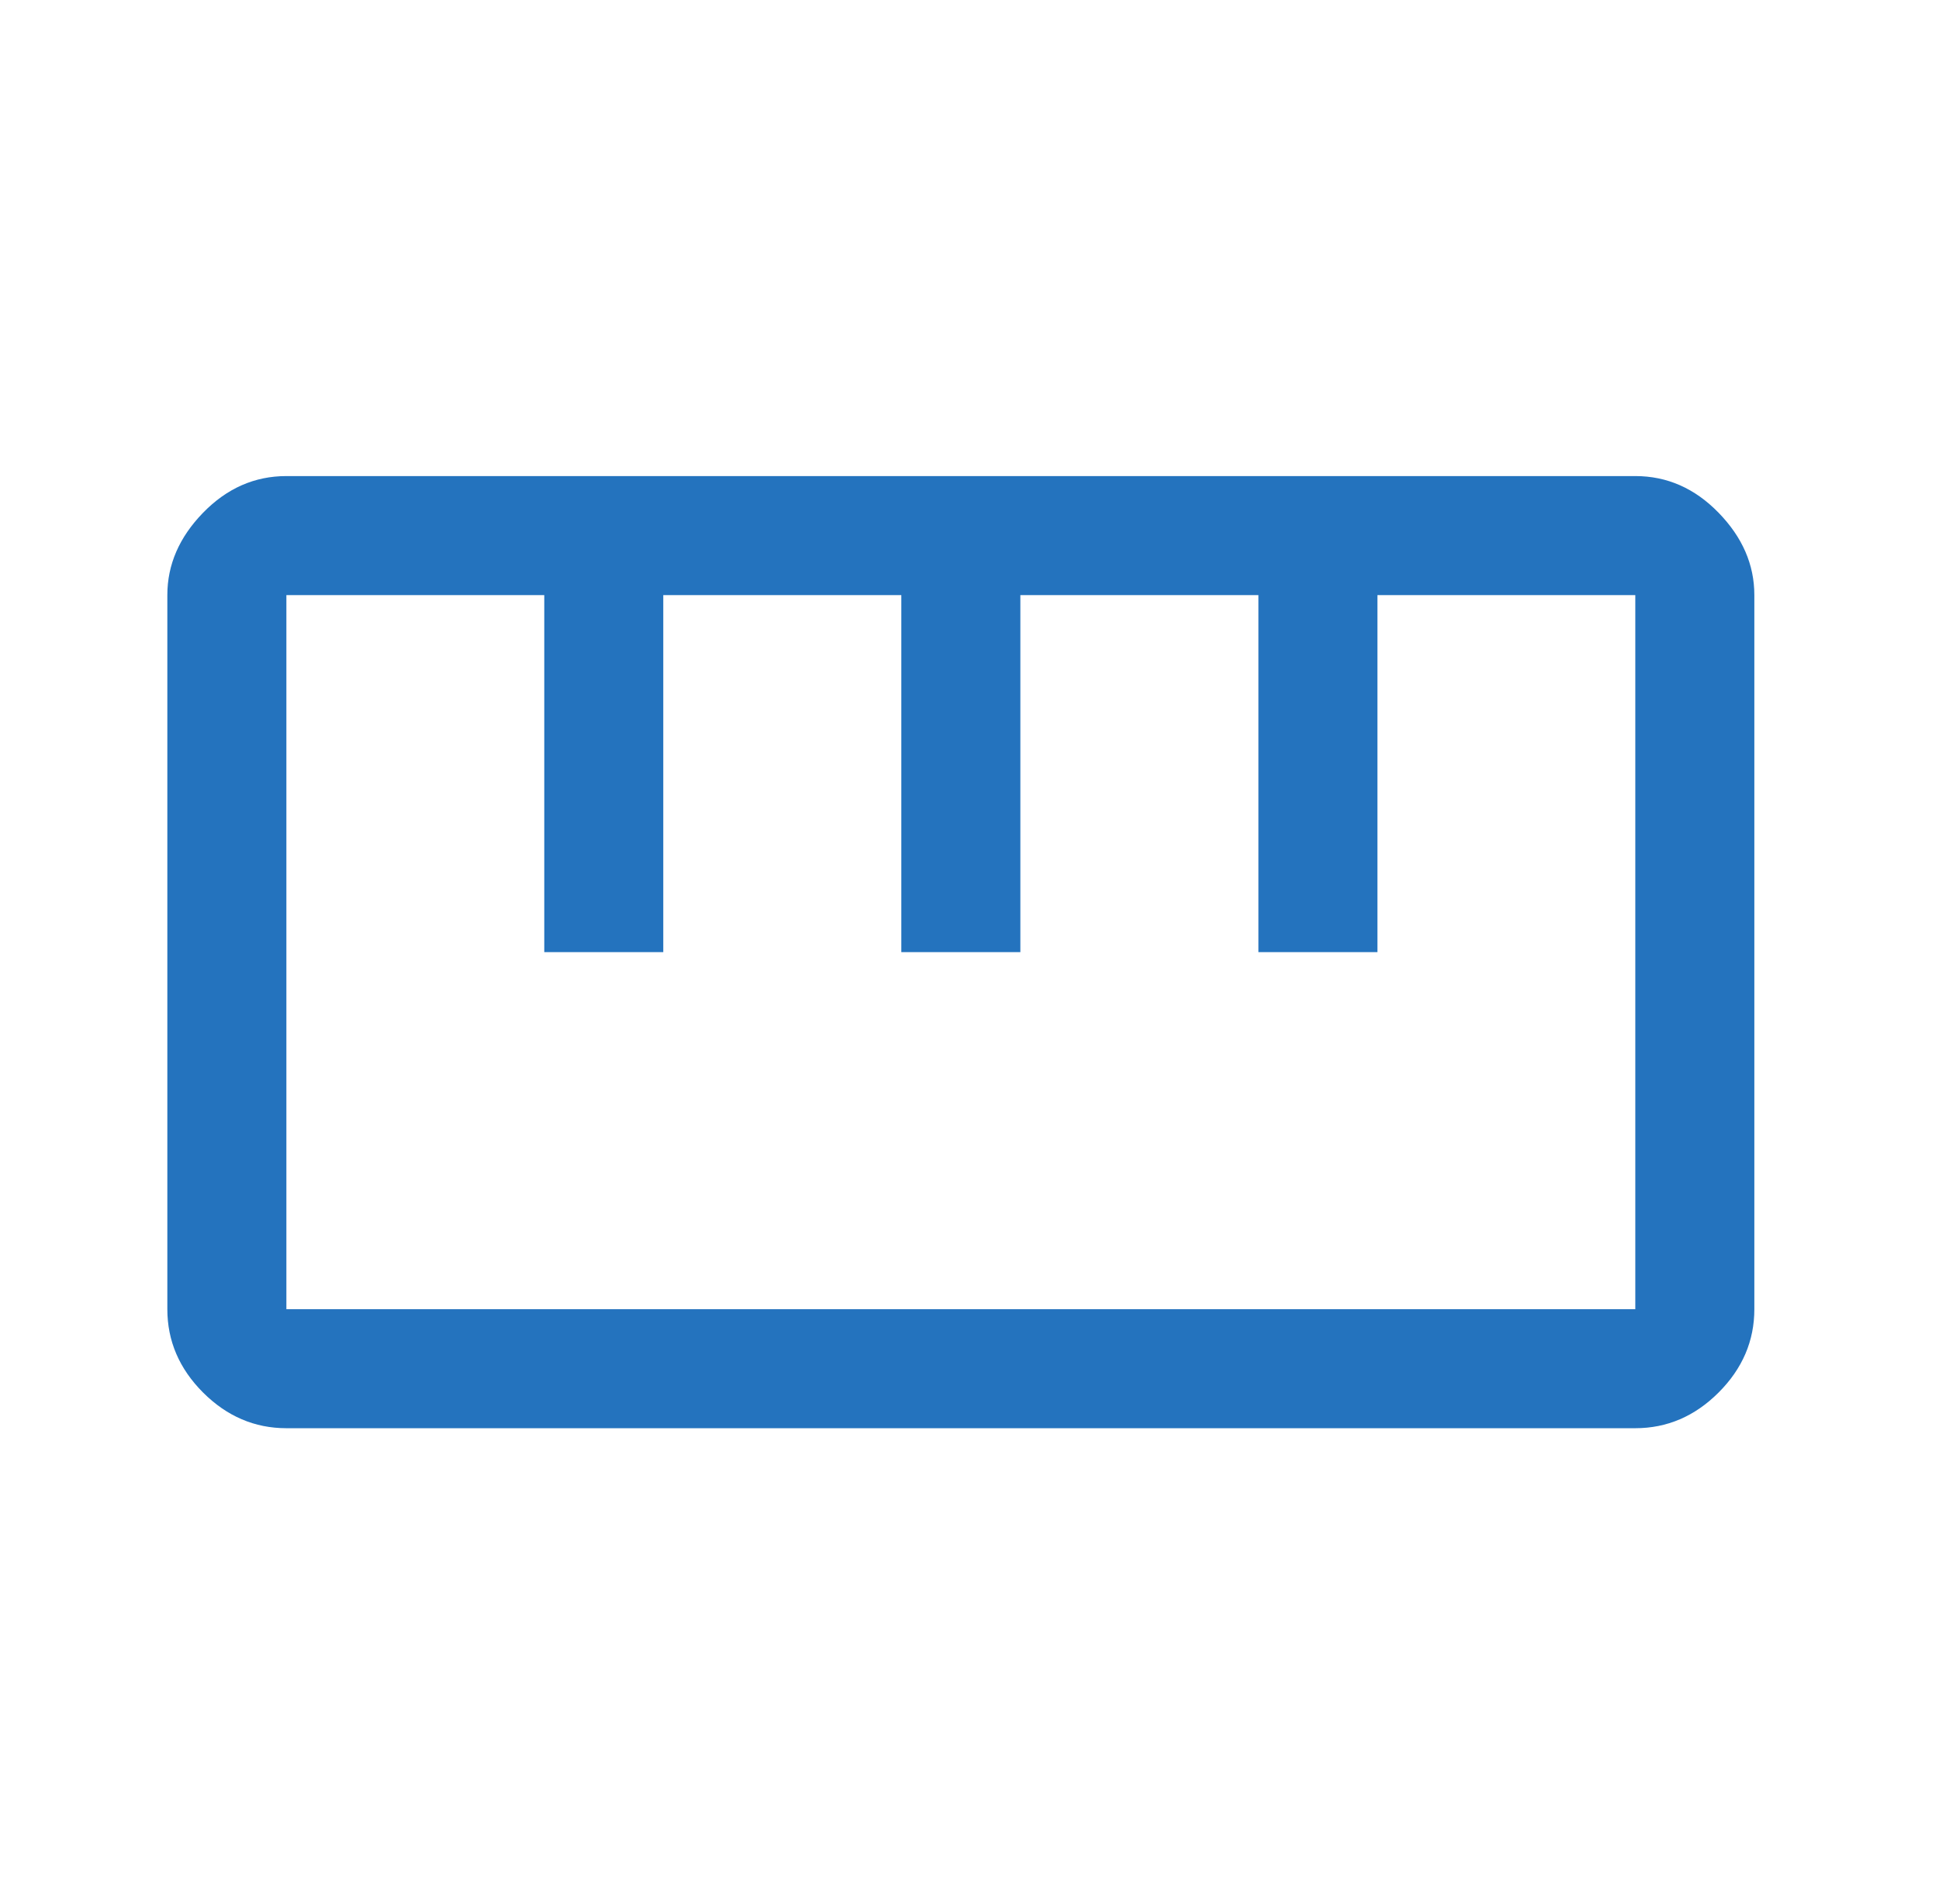 <?xml version="1.0" encoding="UTF-8"?> <svg xmlns="http://www.w3.org/2000/svg" width="56" height="55" viewBox="0 0 56 55" fill="none"><g id="straighten_72dp_E8EAED_FILL0_wght400_GRAD0_opsz48 1"><path id="Vector" d="M8.271 41.25C7.354 41.25 6.552 40.906 5.864 40.219C5.177 39.531 4.833 38.729 4.833 37.812V17.188C4.833 16.309 5.177 15.517 5.864 14.81C6.552 14.103 7.354 13.75 8.271 13.75H47.229C48.146 13.75 48.948 14.103 49.635 14.81C50.323 15.517 50.667 16.309 50.667 17.188V37.812C50.667 38.729 50.323 39.531 49.635 40.219C48.948 40.906 48.146 41.25 47.229 41.25H8.271ZM8.271 37.812H47.229V17.188H39.781V27.5H36.344V17.188H29.469V27.5H26.031V17.188H19.156V27.5H15.719V17.188H8.271V37.812Z" fill="#2473BE"></path></g></svg> 